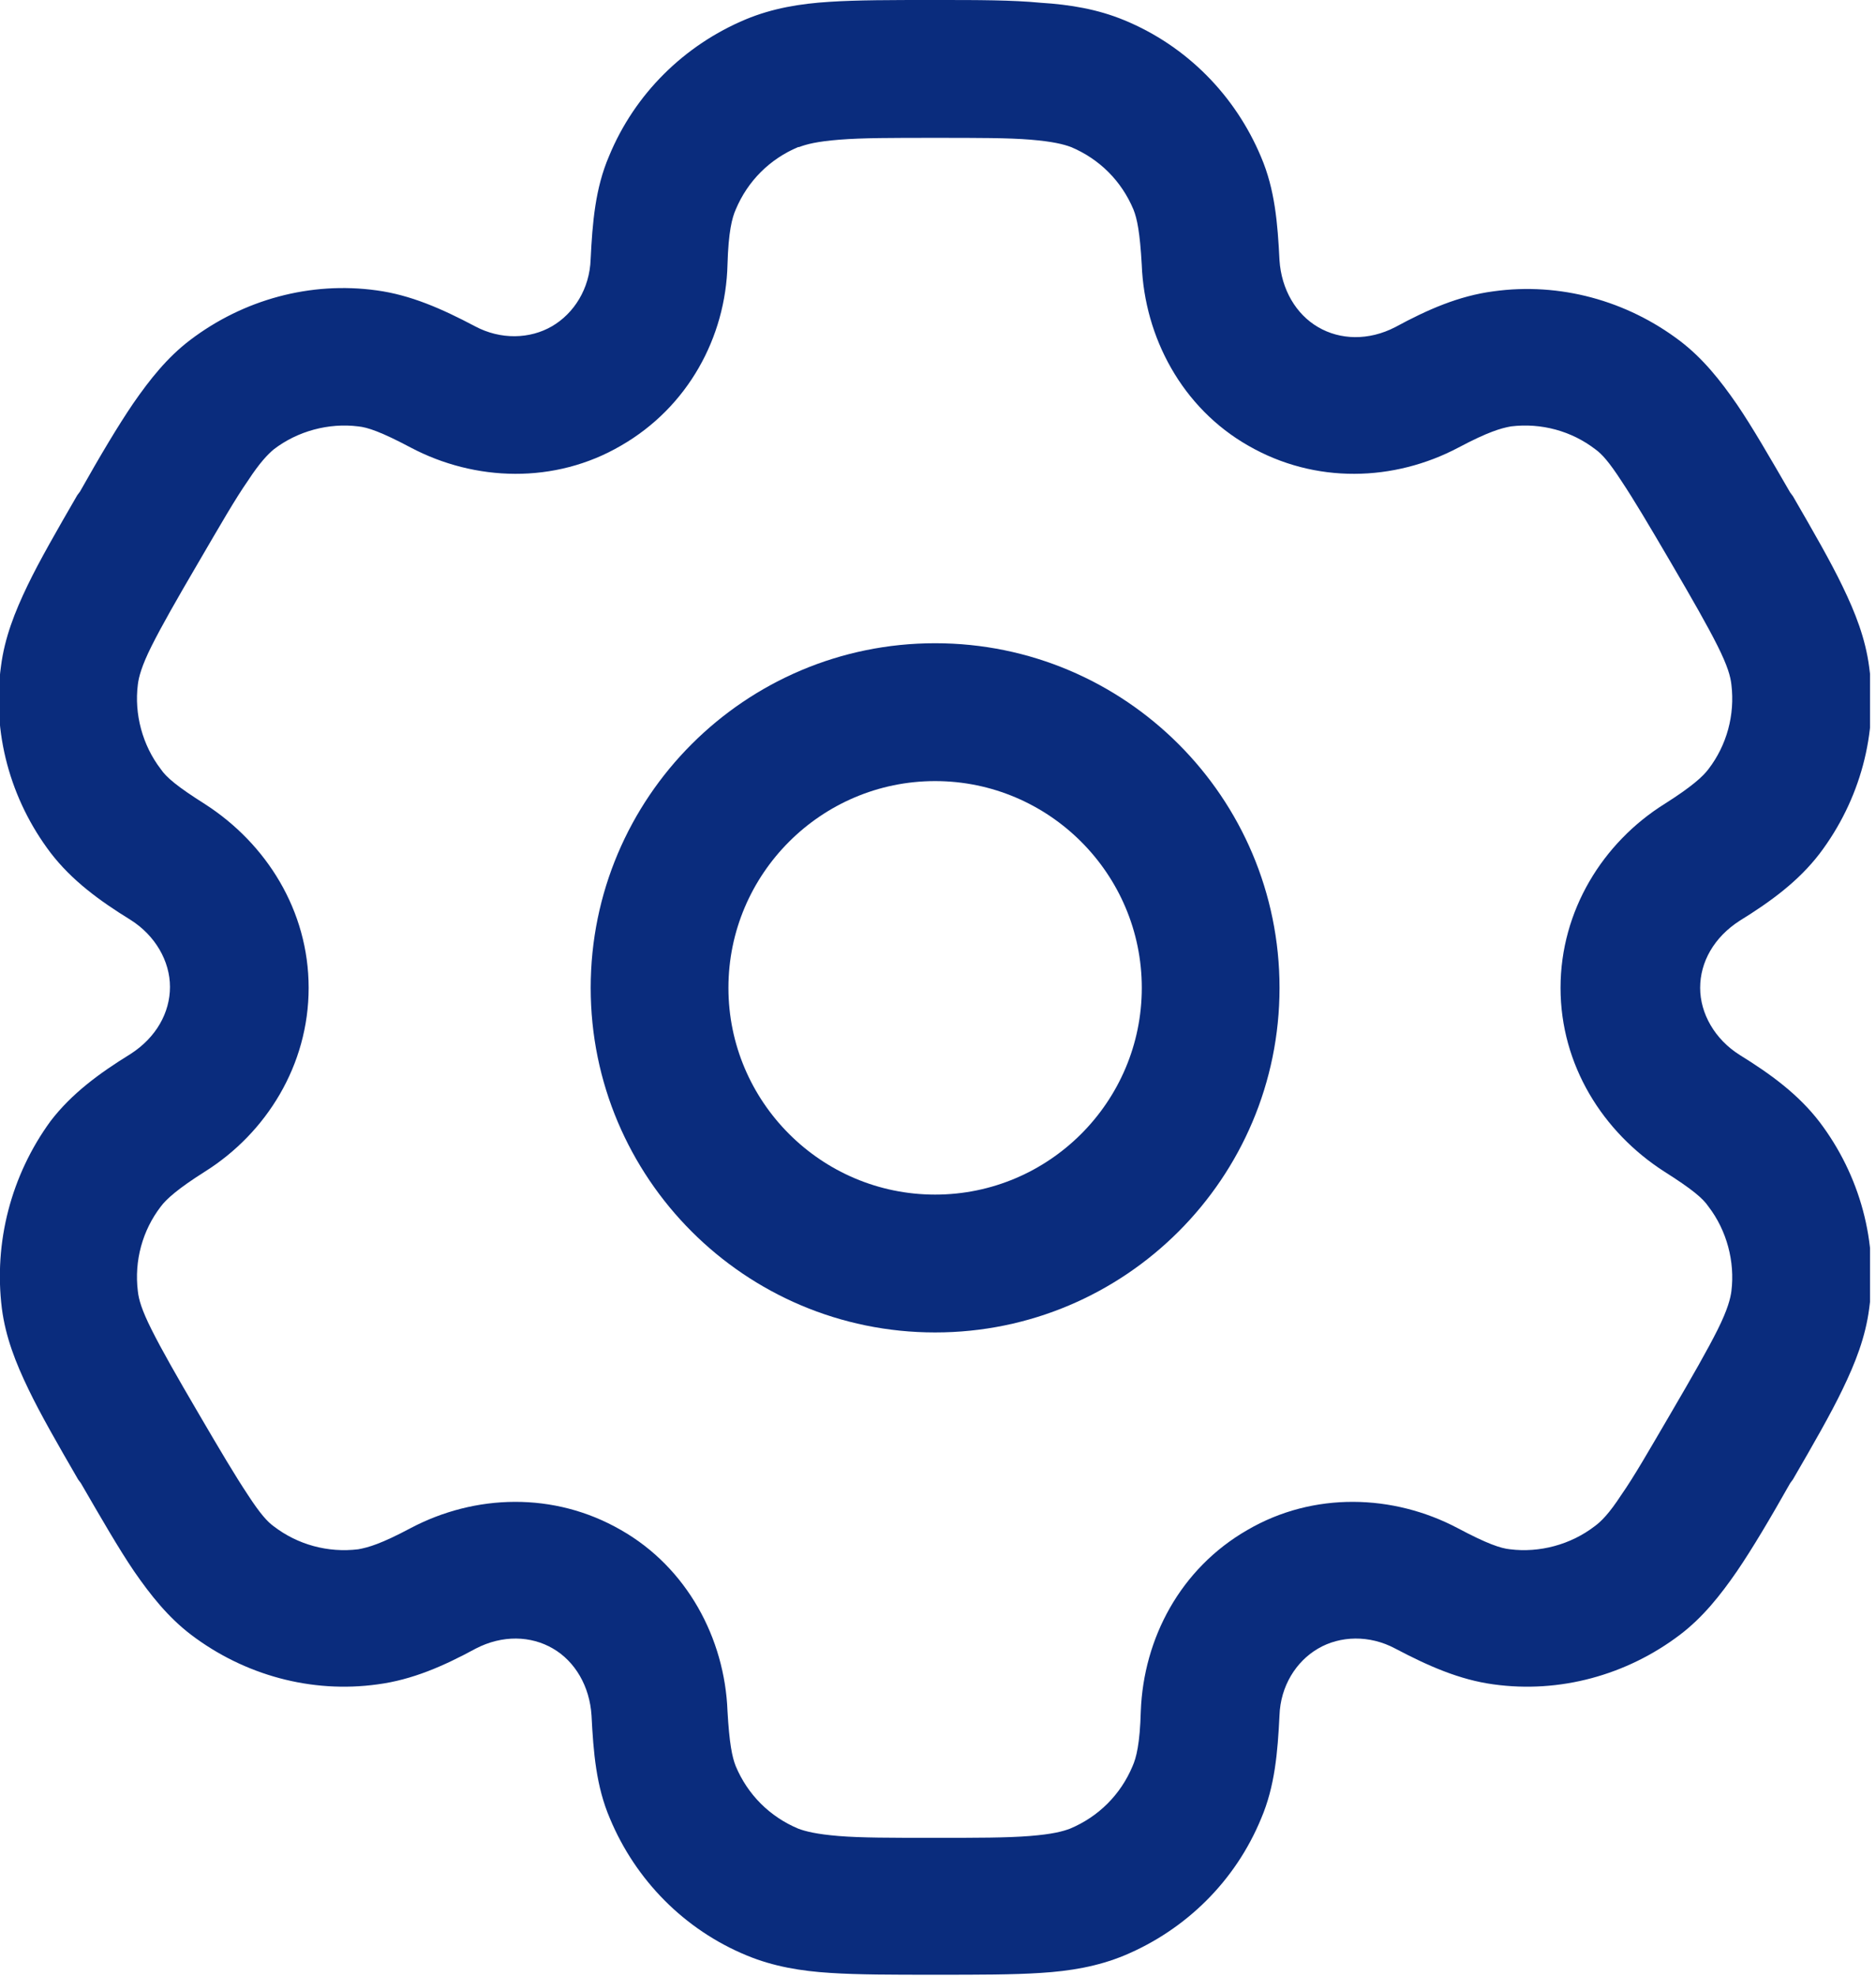 <svg width="38" height="40" viewBox="0 0 38 40" fill="none" xmlns="http://www.w3.org/2000/svg">
<g clip-path="url(#clip0_3728_2622)">
<path fill-rule="evenodd" clip-rule="evenodd" d="M18.942 13.023C15.09 13.023 11.965 16.149 11.965 20C11.965 23.851 15.09 26.977 18.942 26.977C22.793 26.977 25.918 23.851 25.918 20C25.918 16.149 22.793 13.023 18.942 13.023ZM14.755 20C14.755 17.693 16.635 15.814 18.942 15.814C21.249 15.814 23.128 17.693 23.128 20C23.128 22.307 21.249 24.186 18.942 24.186C16.635 24.186 14.755 22.307 14.755 20Z" fill="#0A2C7D"/>
<path fill-rule="evenodd" clip-rule="evenodd" d="M18.885 0C18.066 0 17.359 0 16.801 0.037C16.206 0.074 15.648 0.167 15.108 0.391C13.862 0.912 12.857 1.898 12.336 3.163C12.057 3.814 12.001 4.502 11.964 5.247C11.945 5.842 11.629 6.344 11.182 6.605C10.736 6.865 10.141 6.884 9.62 6.605C8.95 6.251 8.317 5.972 7.629 5.879C6.289 5.693 4.931 6.065 3.852 6.884C3.387 7.237 3.034 7.684 2.699 8.167C2.382 8.633 2.029 9.228 1.62 9.953L1.564 10.028C1.155 10.735 0.801 11.349 0.559 11.851C0.299 12.391 0.094 12.912 0.02 13.488C-0.166 14.828 0.206 16.186 1.024 17.265C1.452 17.823 2.01 18.233 2.643 18.623C3.145 18.939 3.443 19.46 3.443 19.981C3.443 20.502 3.164 21.005 2.643 21.34C2.01 21.73 1.452 22.14 1.024 22.698C0.224 23.795 -0.129 25.154 0.038 26.493C0.113 27.07 0.317 27.591 0.578 28.13C0.82 28.633 1.173 29.247 1.582 29.953L1.638 30.028C2.048 30.735 2.401 31.349 2.717 31.814C3.052 32.298 3.406 32.744 3.871 33.098C4.95 33.916 6.308 34.288 7.648 34.102C8.355 34.009 8.987 33.73 9.638 33.377C10.178 33.098 10.755 33.116 11.201 33.377C11.648 33.637 11.945 34.139 11.982 34.735C12.02 35.479 12.075 36.167 12.355 36.819C12.876 38.065 13.862 39.07 15.127 39.591C15.666 39.814 16.224 39.907 16.82 39.944C17.378 39.981 18.085 39.981 18.903 39.981H18.996C19.815 39.981 20.522 39.981 21.08 39.944C21.675 39.907 22.234 39.814 22.773 39.591C24.02 39.07 25.024 38.084 25.545 36.819C25.824 36.167 25.88 35.479 25.917 34.735C25.936 34.139 26.252 33.637 26.699 33.377C27.145 33.116 27.741 33.098 28.262 33.377C28.931 33.73 29.564 34.009 30.252 34.102C31.592 34.288 32.95 33.916 34.029 33.098C34.494 32.744 34.848 32.298 35.182 31.814C35.499 31.349 35.852 30.753 36.262 30.028L36.317 29.953C36.727 29.247 37.08 28.633 37.322 28.13C37.583 27.591 37.787 27.07 37.862 26.493C38.048 25.154 37.675 23.795 36.857 22.716C36.429 22.158 35.871 21.749 35.238 21.358C34.736 21.042 34.438 20.521 34.438 20C34.438 19.479 34.717 18.977 35.238 18.642C35.871 18.251 36.429 17.842 36.857 17.284C37.675 16.205 38.048 14.847 37.862 13.507C37.787 12.93 37.583 12.409 37.322 11.87C37.08 11.367 36.727 10.754 36.317 10.046L36.262 9.972C35.852 9.265 35.499 8.651 35.182 8.186C34.848 7.702 34.494 7.256 34.029 6.902C32.95 6.084 31.592 5.712 30.252 5.898C29.545 5.991 28.913 6.27 28.262 6.623C27.722 6.902 27.145 6.884 26.699 6.623C26.252 6.363 25.955 5.86 25.917 5.265C25.88 4.521 25.824 3.833 25.545 3.181C25.024 1.935 24.038 0.93 22.773 0.409C22.234 0.186 21.675 0.093 21.08 0.056C20.503 0 19.815 0 18.978 0H18.885ZM16.187 2.977C16.336 2.921 16.541 2.865 17.006 2.828C17.471 2.791 18.066 2.791 18.941 2.791C19.815 2.791 20.429 2.791 20.875 2.828C21.322 2.865 21.545 2.921 21.694 2.977C22.271 3.219 22.717 3.665 22.959 4.242C23.034 4.428 23.09 4.707 23.127 5.358C23.183 6.828 23.945 8.26 25.285 9.023C26.643 9.805 28.243 9.749 29.545 9.06C30.141 8.744 30.401 8.67 30.606 8.633C31.22 8.558 31.834 8.726 32.317 9.098C32.448 9.191 32.596 9.358 32.838 9.73C33.099 10.121 33.396 10.623 33.843 11.386C34.289 12.149 34.587 12.67 34.792 13.079C34.996 13.488 35.052 13.693 35.071 13.861C35.145 14.474 34.978 15.088 34.606 15.572C34.494 15.721 34.271 15.926 33.713 16.279C32.466 17.061 31.61 18.437 31.61 20C31.61 21.563 32.466 22.921 33.713 23.721C34.271 24.074 34.494 24.261 34.606 24.428C34.978 24.912 35.145 25.544 35.071 26.14C35.052 26.288 34.996 26.512 34.792 26.921C34.587 27.33 34.289 27.851 33.843 28.614C33.396 29.377 33.099 29.898 32.838 30.27C32.596 30.642 32.429 30.809 32.299 30.902C31.815 31.274 31.183 31.442 30.587 31.367C30.401 31.349 30.122 31.256 29.527 30.939C28.224 30.251 26.606 30.195 25.266 30.977C23.908 31.758 23.164 33.172 23.108 34.642C23.09 35.312 23.015 35.591 22.941 35.758C22.699 36.335 22.252 36.781 21.675 37.023C21.527 37.079 21.322 37.135 20.857 37.172C20.392 37.209 19.796 37.209 18.922 37.209C18.048 37.209 17.434 37.209 16.987 37.172C16.541 37.135 16.317 37.079 16.169 37.023C15.592 36.781 15.145 36.335 14.903 35.758C14.829 35.572 14.773 35.293 14.736 34.642C14.68 33.172 13.917 31.739 12.578 30.977C11.22 30.195 9.62 30.251 8.317 30.939C7.722 31.256 7.462 31.33 7.257 31.367C6.643 31.442 6.029 31.274 5.545 30.902C5.415 30.809 5.266 30.642 5.024 30.27C4.764 29.879 4.466 29.377 4.02 28.614C3.573 27.851 3.276 27.33 3.071 26.921C2.866 26.512 2.81 26.307 2.792 26.14C2.717 25.526 2.885 24.912 3.257 24.428C3.369 24.279 3.592 24.074 4.15 23.721C5.396 22.939 6.252 21.563 6.252 20C6.252 18.437 5.396 17.079 4.15 16.279C3.592 15.926 3.369 15.739 3.257 15.572C2.885 15.088 2.717 14.456 2.792 13.861C2.81 13.712 2.866 13.488 3.071 13.079C3.276 12.67 3.573 12.149 4.02 11.386C4.466 10.623 4.764 10.102 5.024 9.73C5.266 9.358 5.434 9.191 5.545 9.098C6.029 8.726 6.662 8.558 7.257 8.633C7.443 8.651 7.722 8.744 8.317 9.06C9.62 9.749 11.238 9.805 12.578 9.023C13.936 8.242 14.699 6.828 14.736 5.358C14.755 4.688 14.829 4.409 14.903 4.242C15.145 3.665 15.592 3.219 16.169 2.977H16.187Z" fill="#0A2C7D"/>
</g>
<defs>
<clipPath id="clip0_3728_2622">
<rect width="37.879" height="40" fill="white"/>
</clipPath>
</defs>
</svg>
